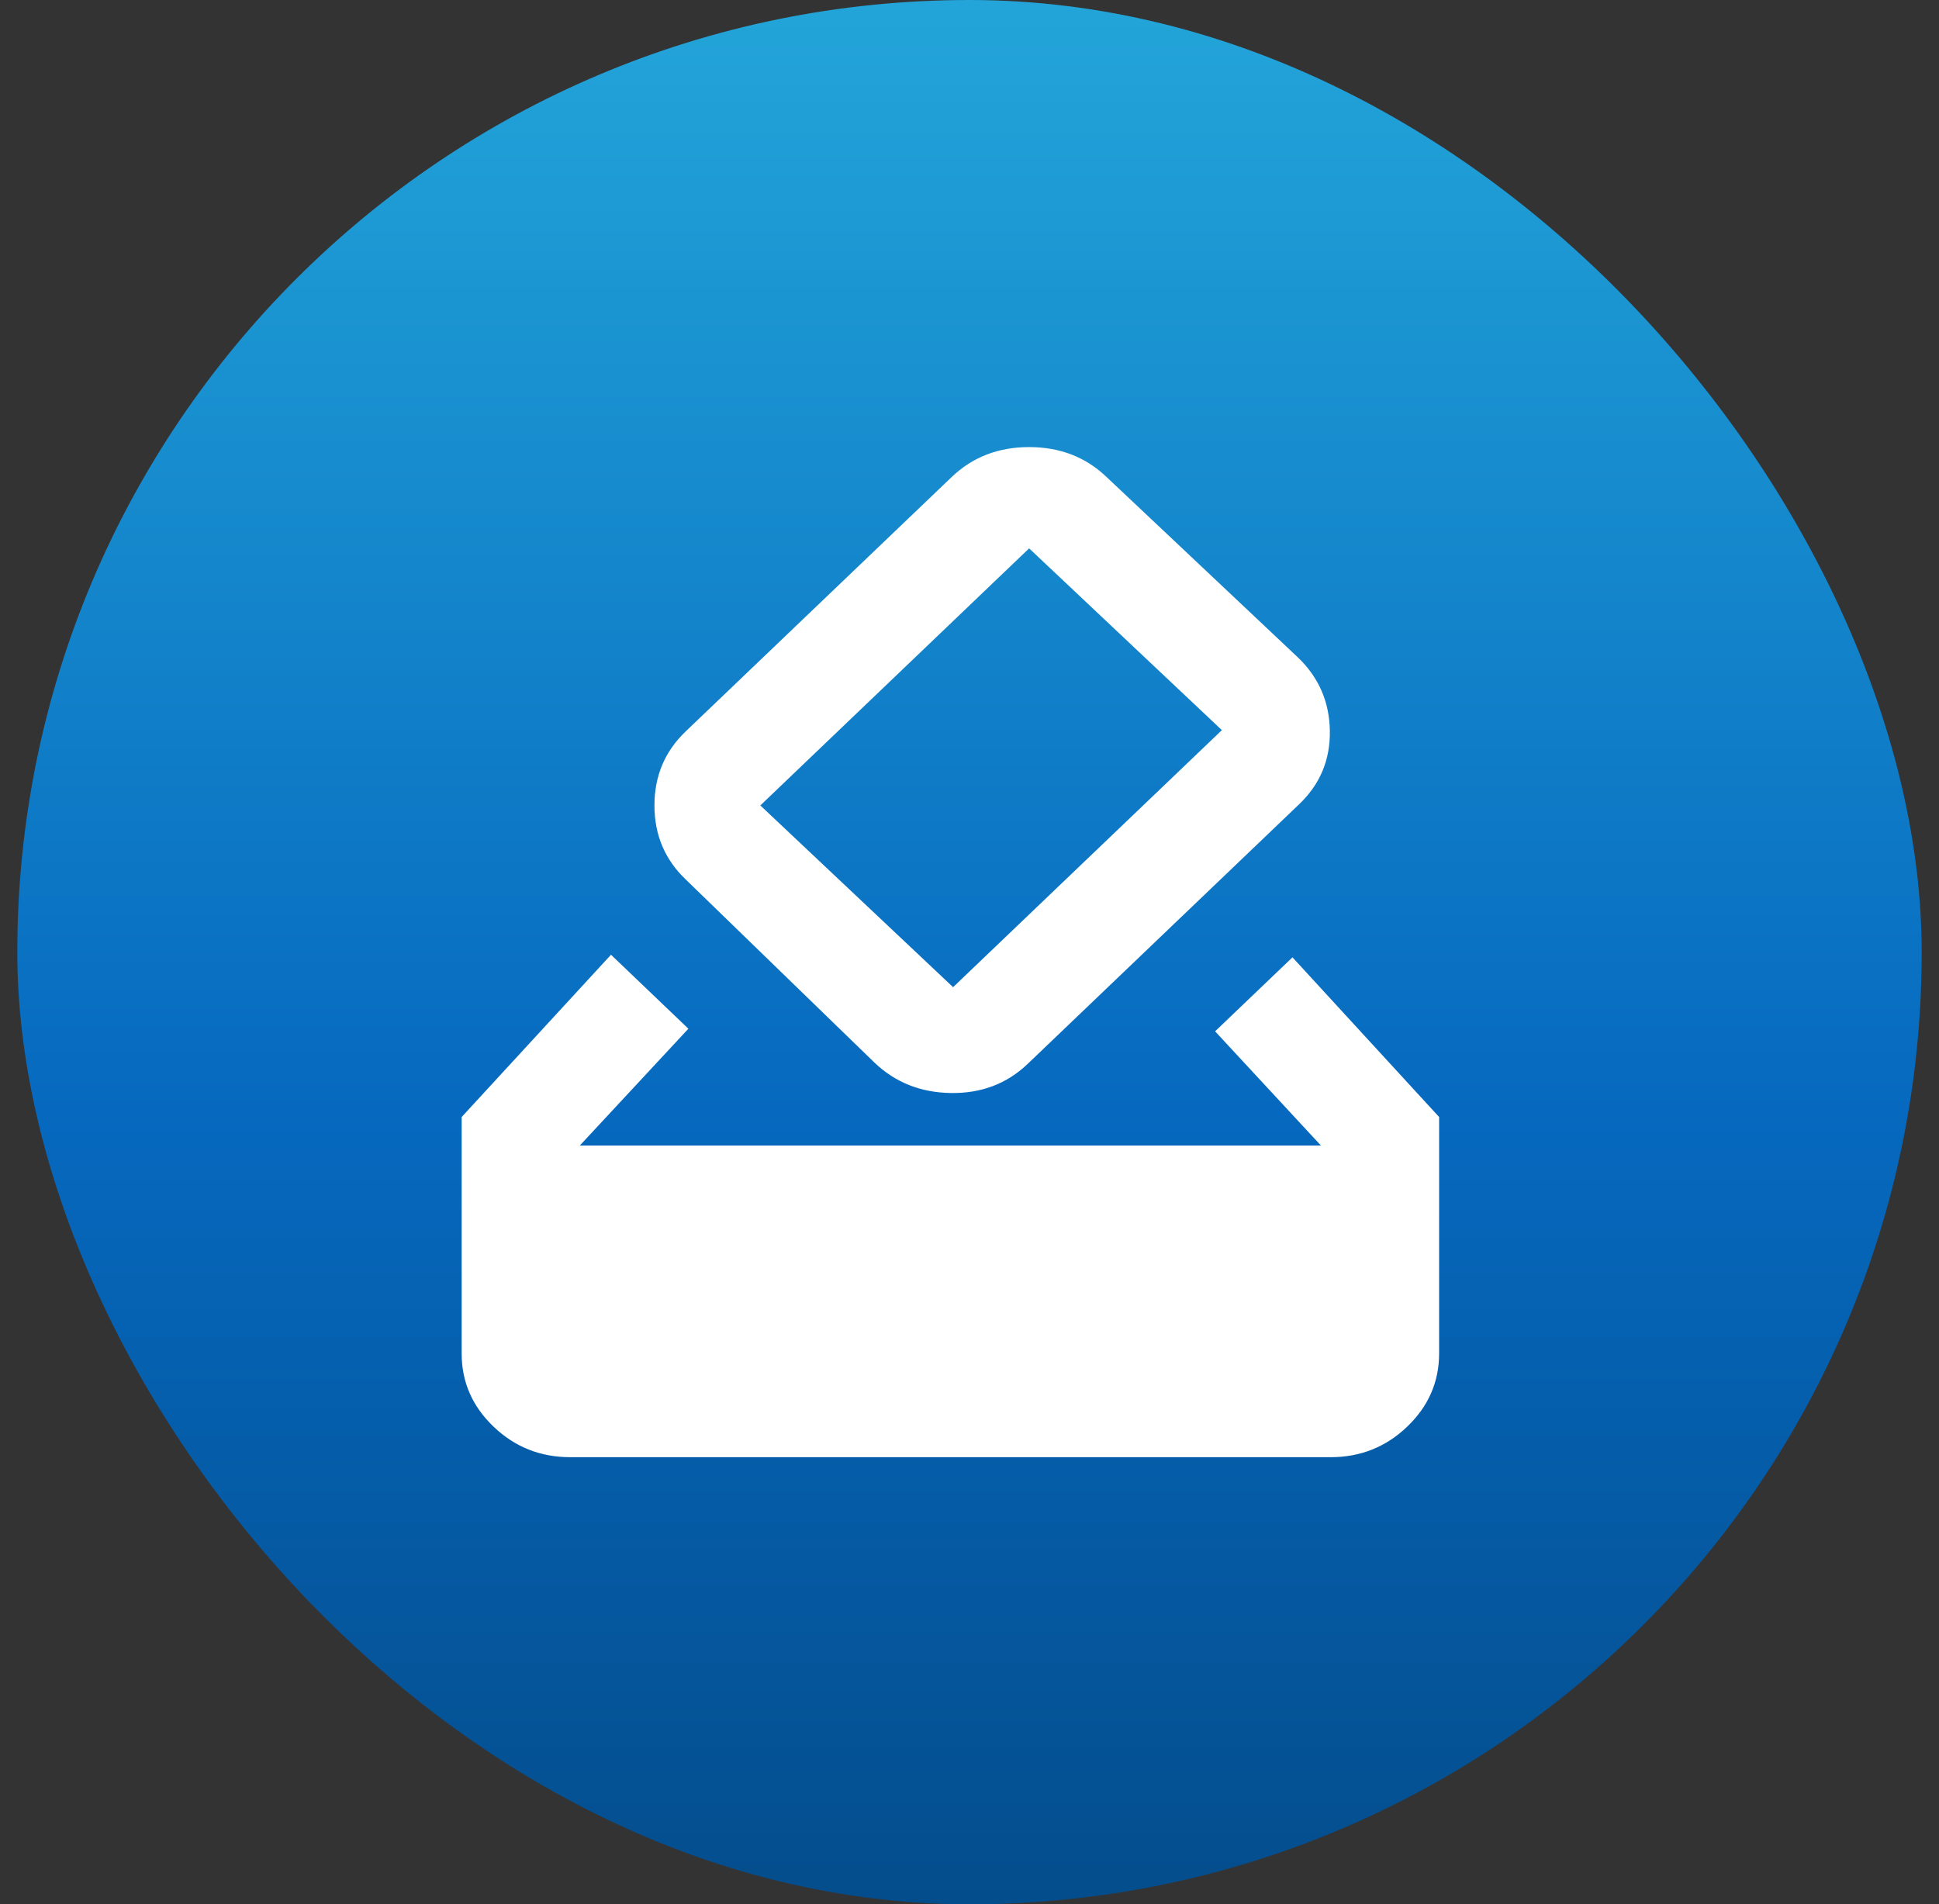 <svg width="56" height="55" viewBox="0 0 56 55" fill="none" xmlns="http://www.w3.org/2000/svg">
<rect x="0" y="0" width="56" height="55" fill="#333333" stroke="none"/>
<rect x="0.5" width="55" height="55" rx="27.5" fill="url(#paint0_linear_1954_1074)"/>
<path d="M16.47 42.087C15.607 42.087 14.869 41.793 14.254 41.205C13.639 40.617 13.332 39.911 13.333 39.087V32.262L17.646 27.575L19.881 29.712L16.744 33.087H38.151L35.093 29.787L37.328 27.65L41.563 32.262V39.087C41.563 39.912 41.255 40.618 40.64 41.206C40.026 41.794 39.288 42.088 38.426 42.087H16.47ZM25.252 30.687L19.803 25.4C19.201 24.825 18.901 24.113 18.901 23.263C18.901 22.413 19.201 21.7 19.803 21.125L27.487 13.776C28.088 13.201 28.833 12.913 29.722 12.913C30.611 12.913 31.356 13.201 31.957 13.776L37.485 18.988C38.086 19.563 38.394 20.269 38.407 21.106C38.421 21.943 38.126 22.649 37.524 23.225L29.683 30.725C29.082 31.3 28.343 31.581 27.467 31.569C26.591 31.557 25.852 31.263 25.252 30.687ZM35.289 21.088L29.722 15.838L21.959 23.263L27.526 28.512L35.289 21.088Z" fill="white"/>
<defs>
<linearGradient id="paint0_linear_1954_1074" x1="28" y1="0" x2="28" y2="55" gradientUnits="userSpaceOnUse">
<stop stop-color="#23A5D9"/>
<stop offset="0.583" stop-color="#0669BF"/>
<stop offset="1" stop-color="#044D8C"/>
</linearGradient>
</defs>
</svg>
